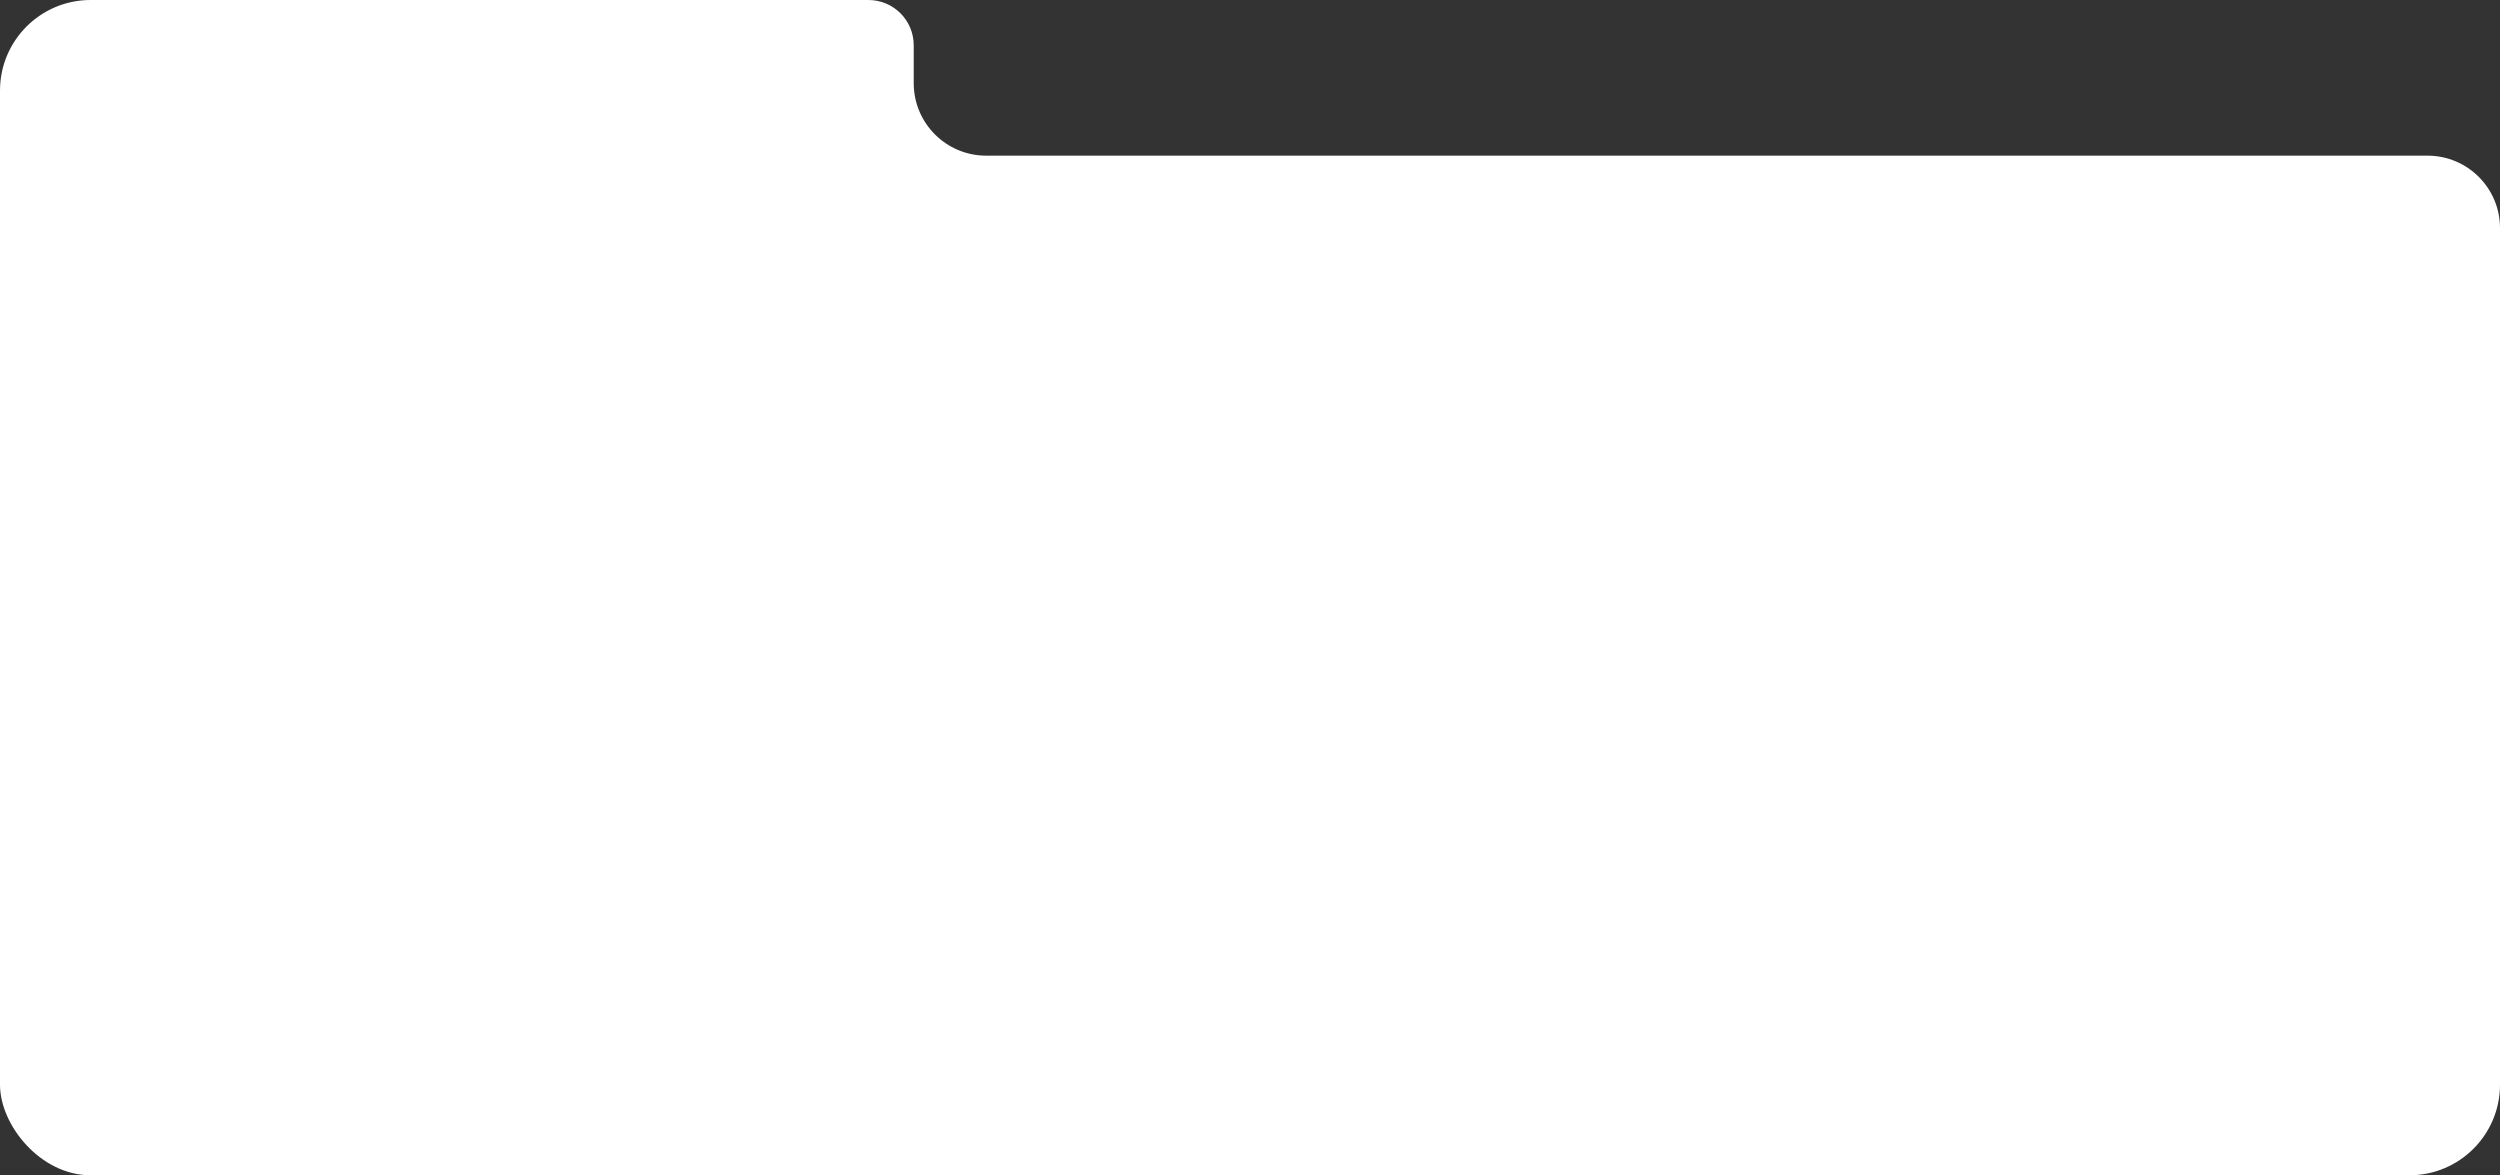 <?xml version="1.0" encoding="UTF-8"?> <svg xmlns="http://www.w3.org/2000/svg" width="1104" height="519" viewBox="0 0 1104 519" fill="none"><rect x="0" y="0" width="1104" height="519" fill="#333333" stroke="none"/><g clip-path="url(#clip0_4263_3636)"><path d="M383.5 0H40C17.909 0 0 17.909 0 40V545C0 567.091 17.909 585 40 585H1064C1086.09 585 1104 567.091 1104 545V100.737C1104 83.064 1089.67 68.737 1072 68.737H435.5C417.827 68.737 403.5 54.41 403.5 36.737V20C403.5 8.954 394.546 0 383.5 0Z" fill="white"></path></g><defs><clipPath id="clip0_4263_3636"><rect width="1104" height="519" rx="40" fill="white"></rect></clipPath></defs></svg> 